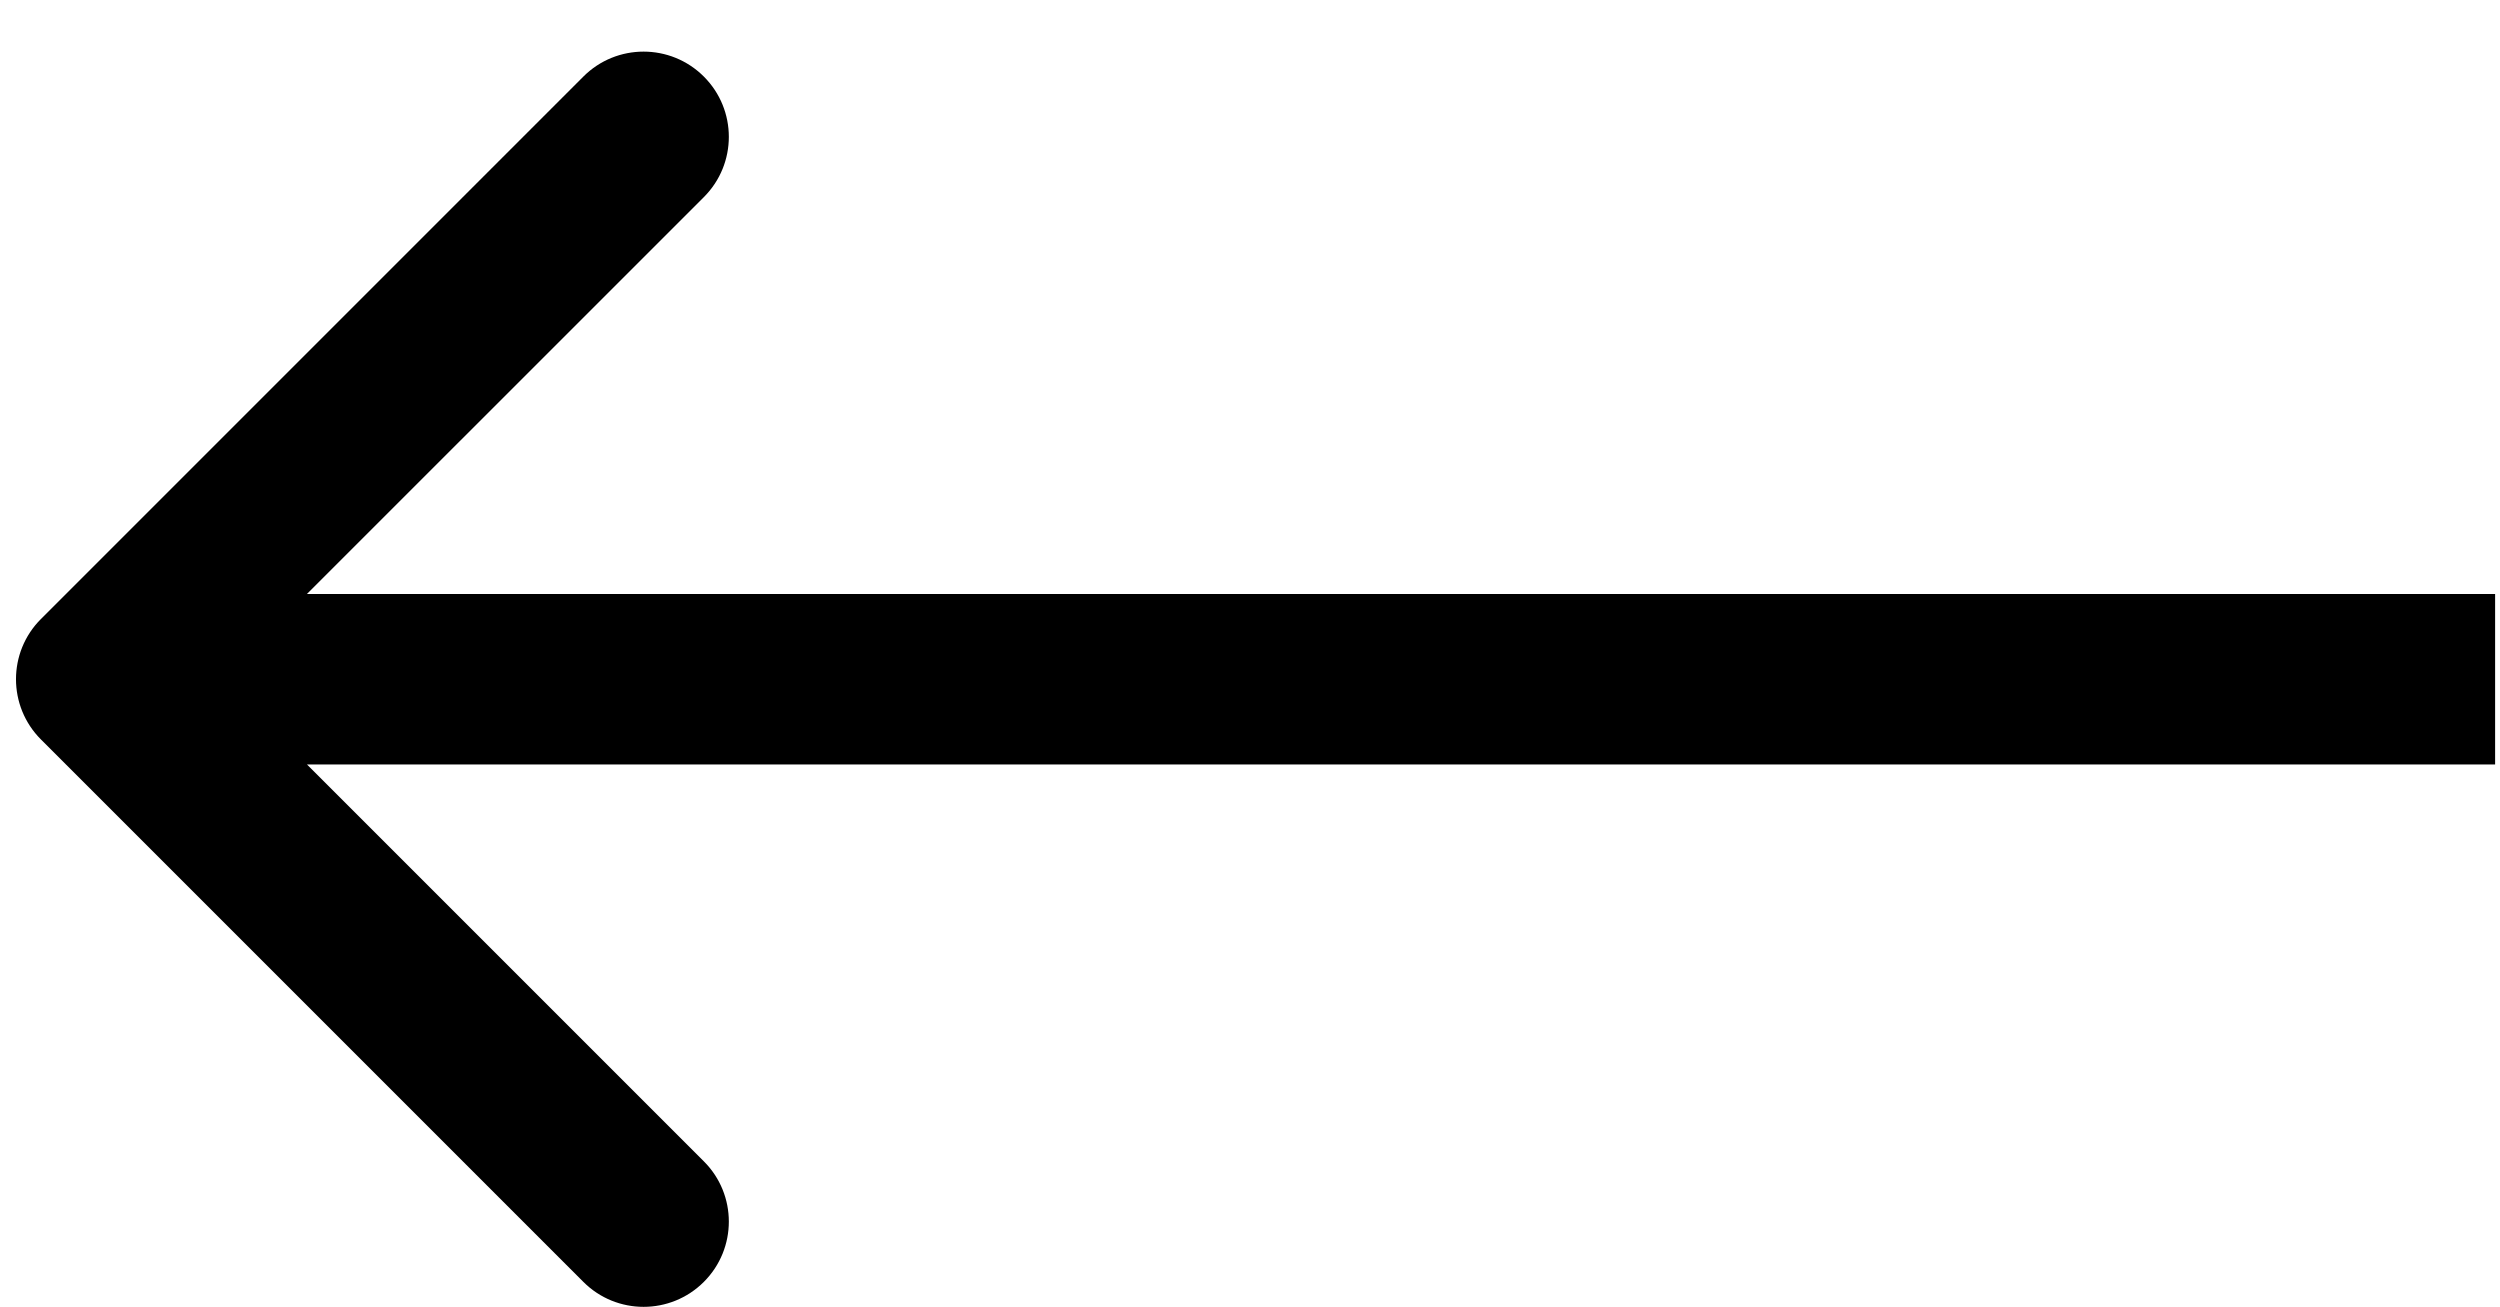 <svg width="44" height="23" viewBox="0 0 44 23" fill="none" xmlns="http://www.w3.org/2000/svg">
<path d="M0.721 13.015C0.135 12.429 0.135 11.479 0.721 10.894L10.267 1.348C10.852 0.762 11.802 0.762 12.388 1.348C12.974 1.934 12.974 2.883 12.388 3.469L3.902 11.954L12.388 20.44C12.974 21.025 12.974 21.975 12.388 22.561C11.802 23.147 10.852 23.147 10.267 22.561L0.721 13.015ZM43.914 13.454H1.781V10.454H43.914V13.454Z" fill="black"/>
</svg>
